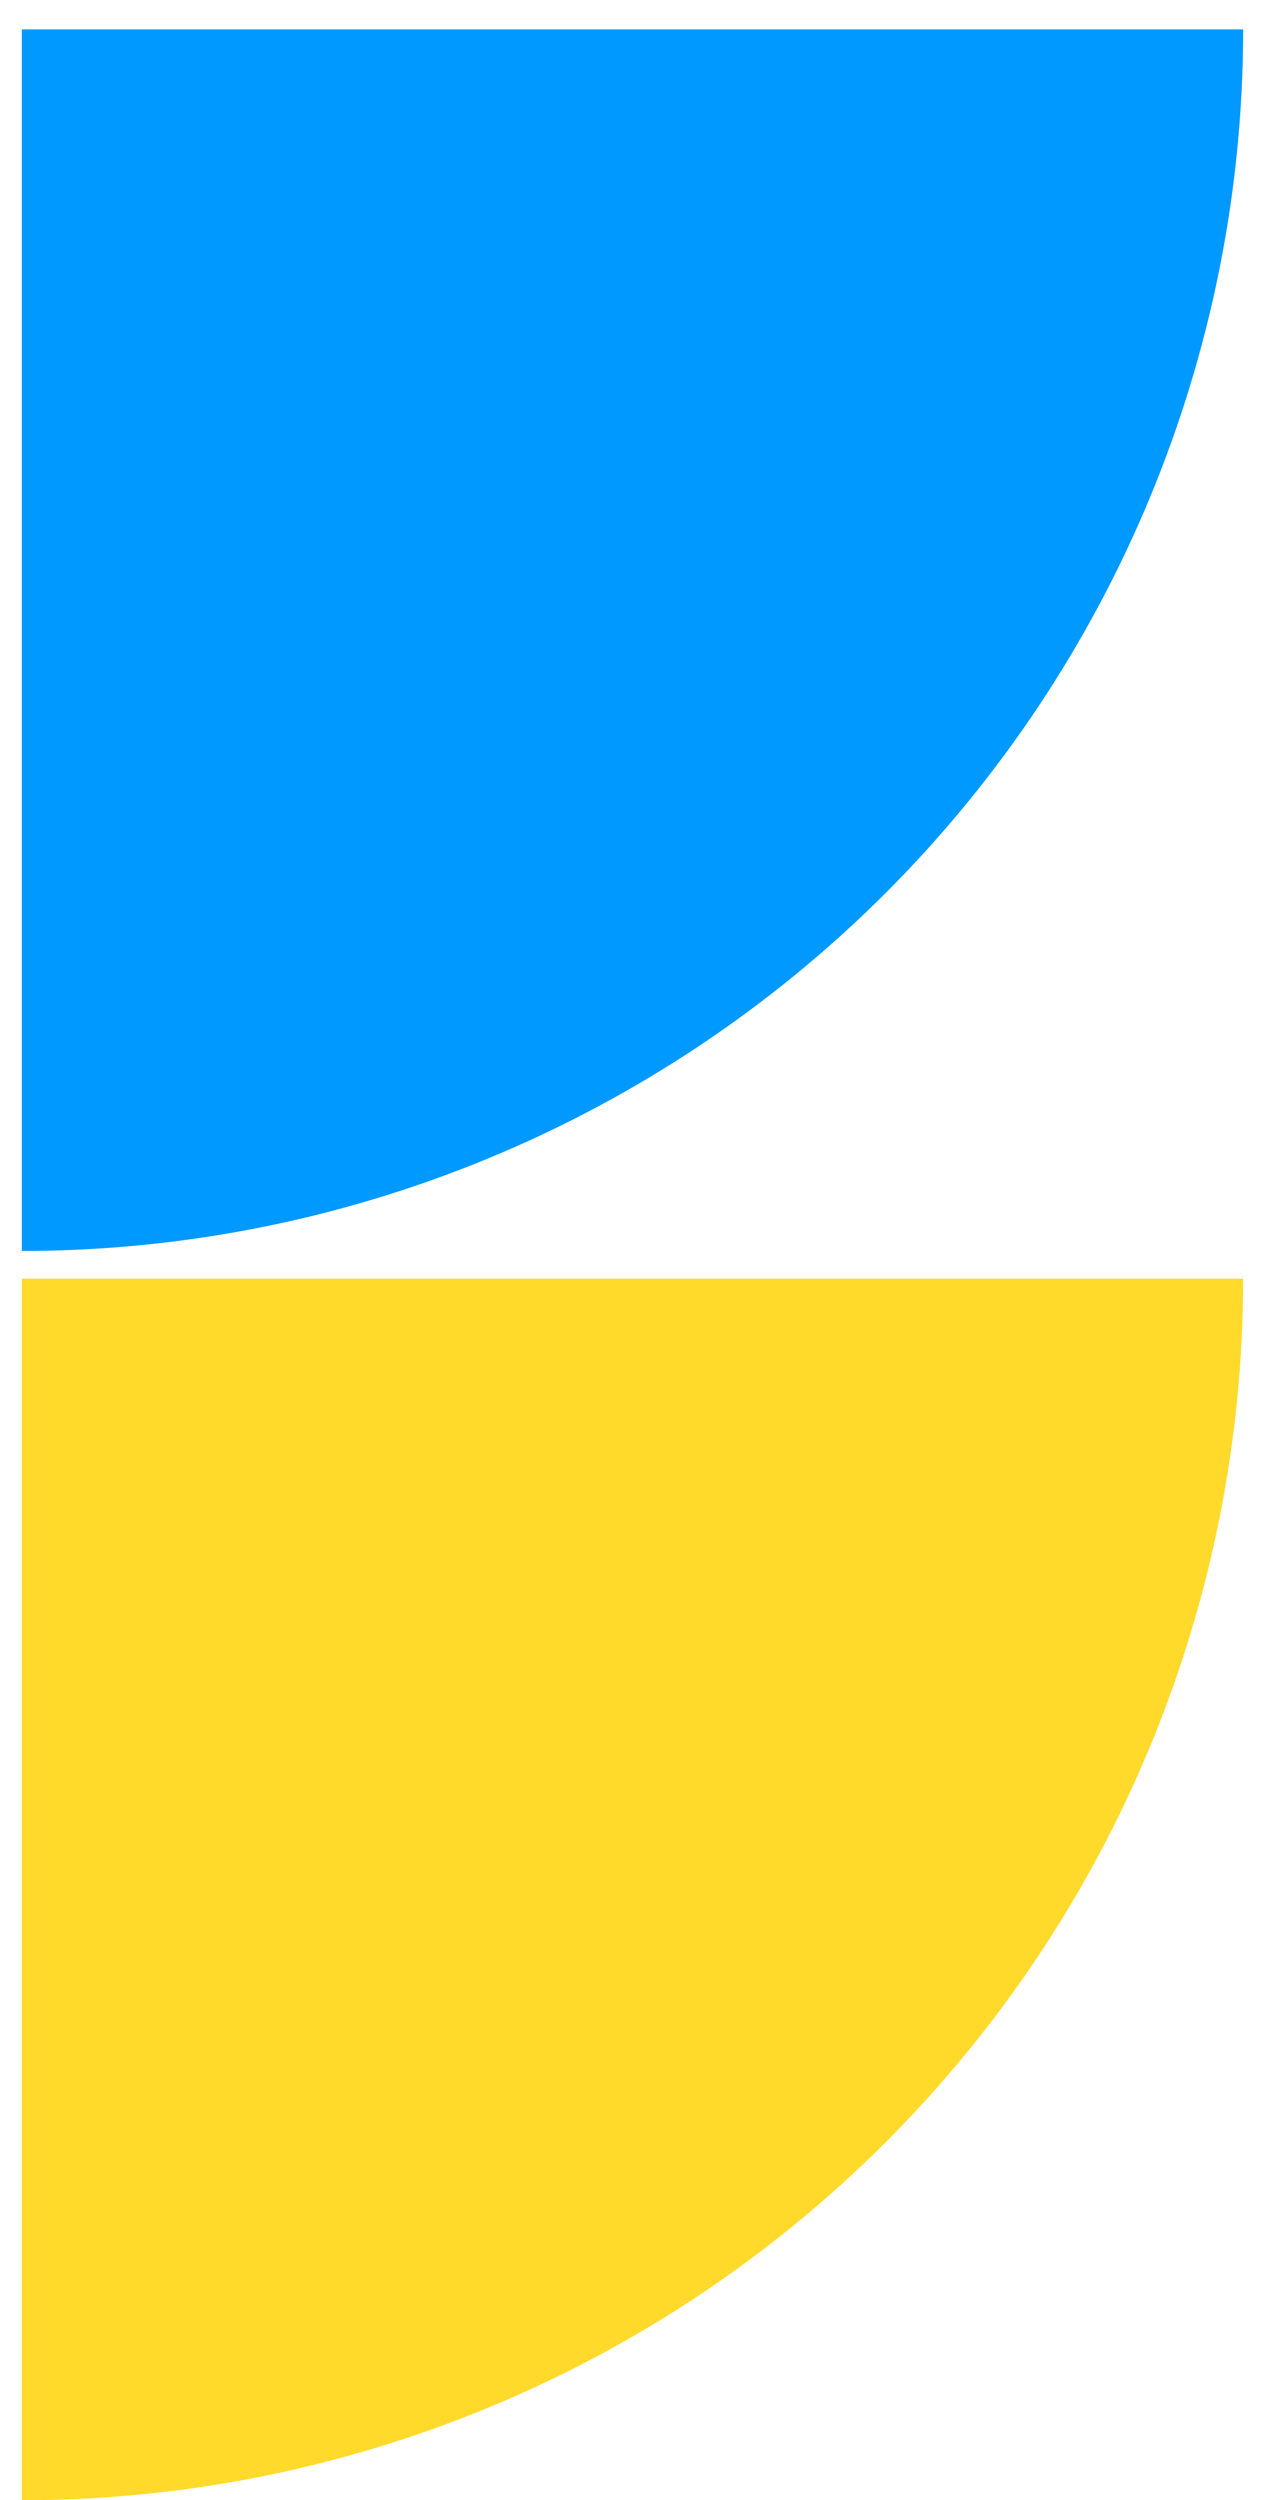 <svg xmlns="http://www.w3.org/2000/svg" width="42" height="83" viewBox="0 0 42 83" fill="none"><g id="shape"><path id="Vector" d="M0.725 83L0.725 42.449L41.275 42.449C41.275 53.204 37.003 63.518 29.398 71.123C21.794 78.728 11.479 83 0.725 83Z" fill="#FFDA2B"></path><path id="Vector_2" d="M41.275 0.977C41.275 11.732 37.003 22.046 29.398 29.651C21.794 37.256 11.479 41.528 0.725 41.528L0.725 0.977L41.275 0.977Z" fill="#0099FF"></path></g></svg>